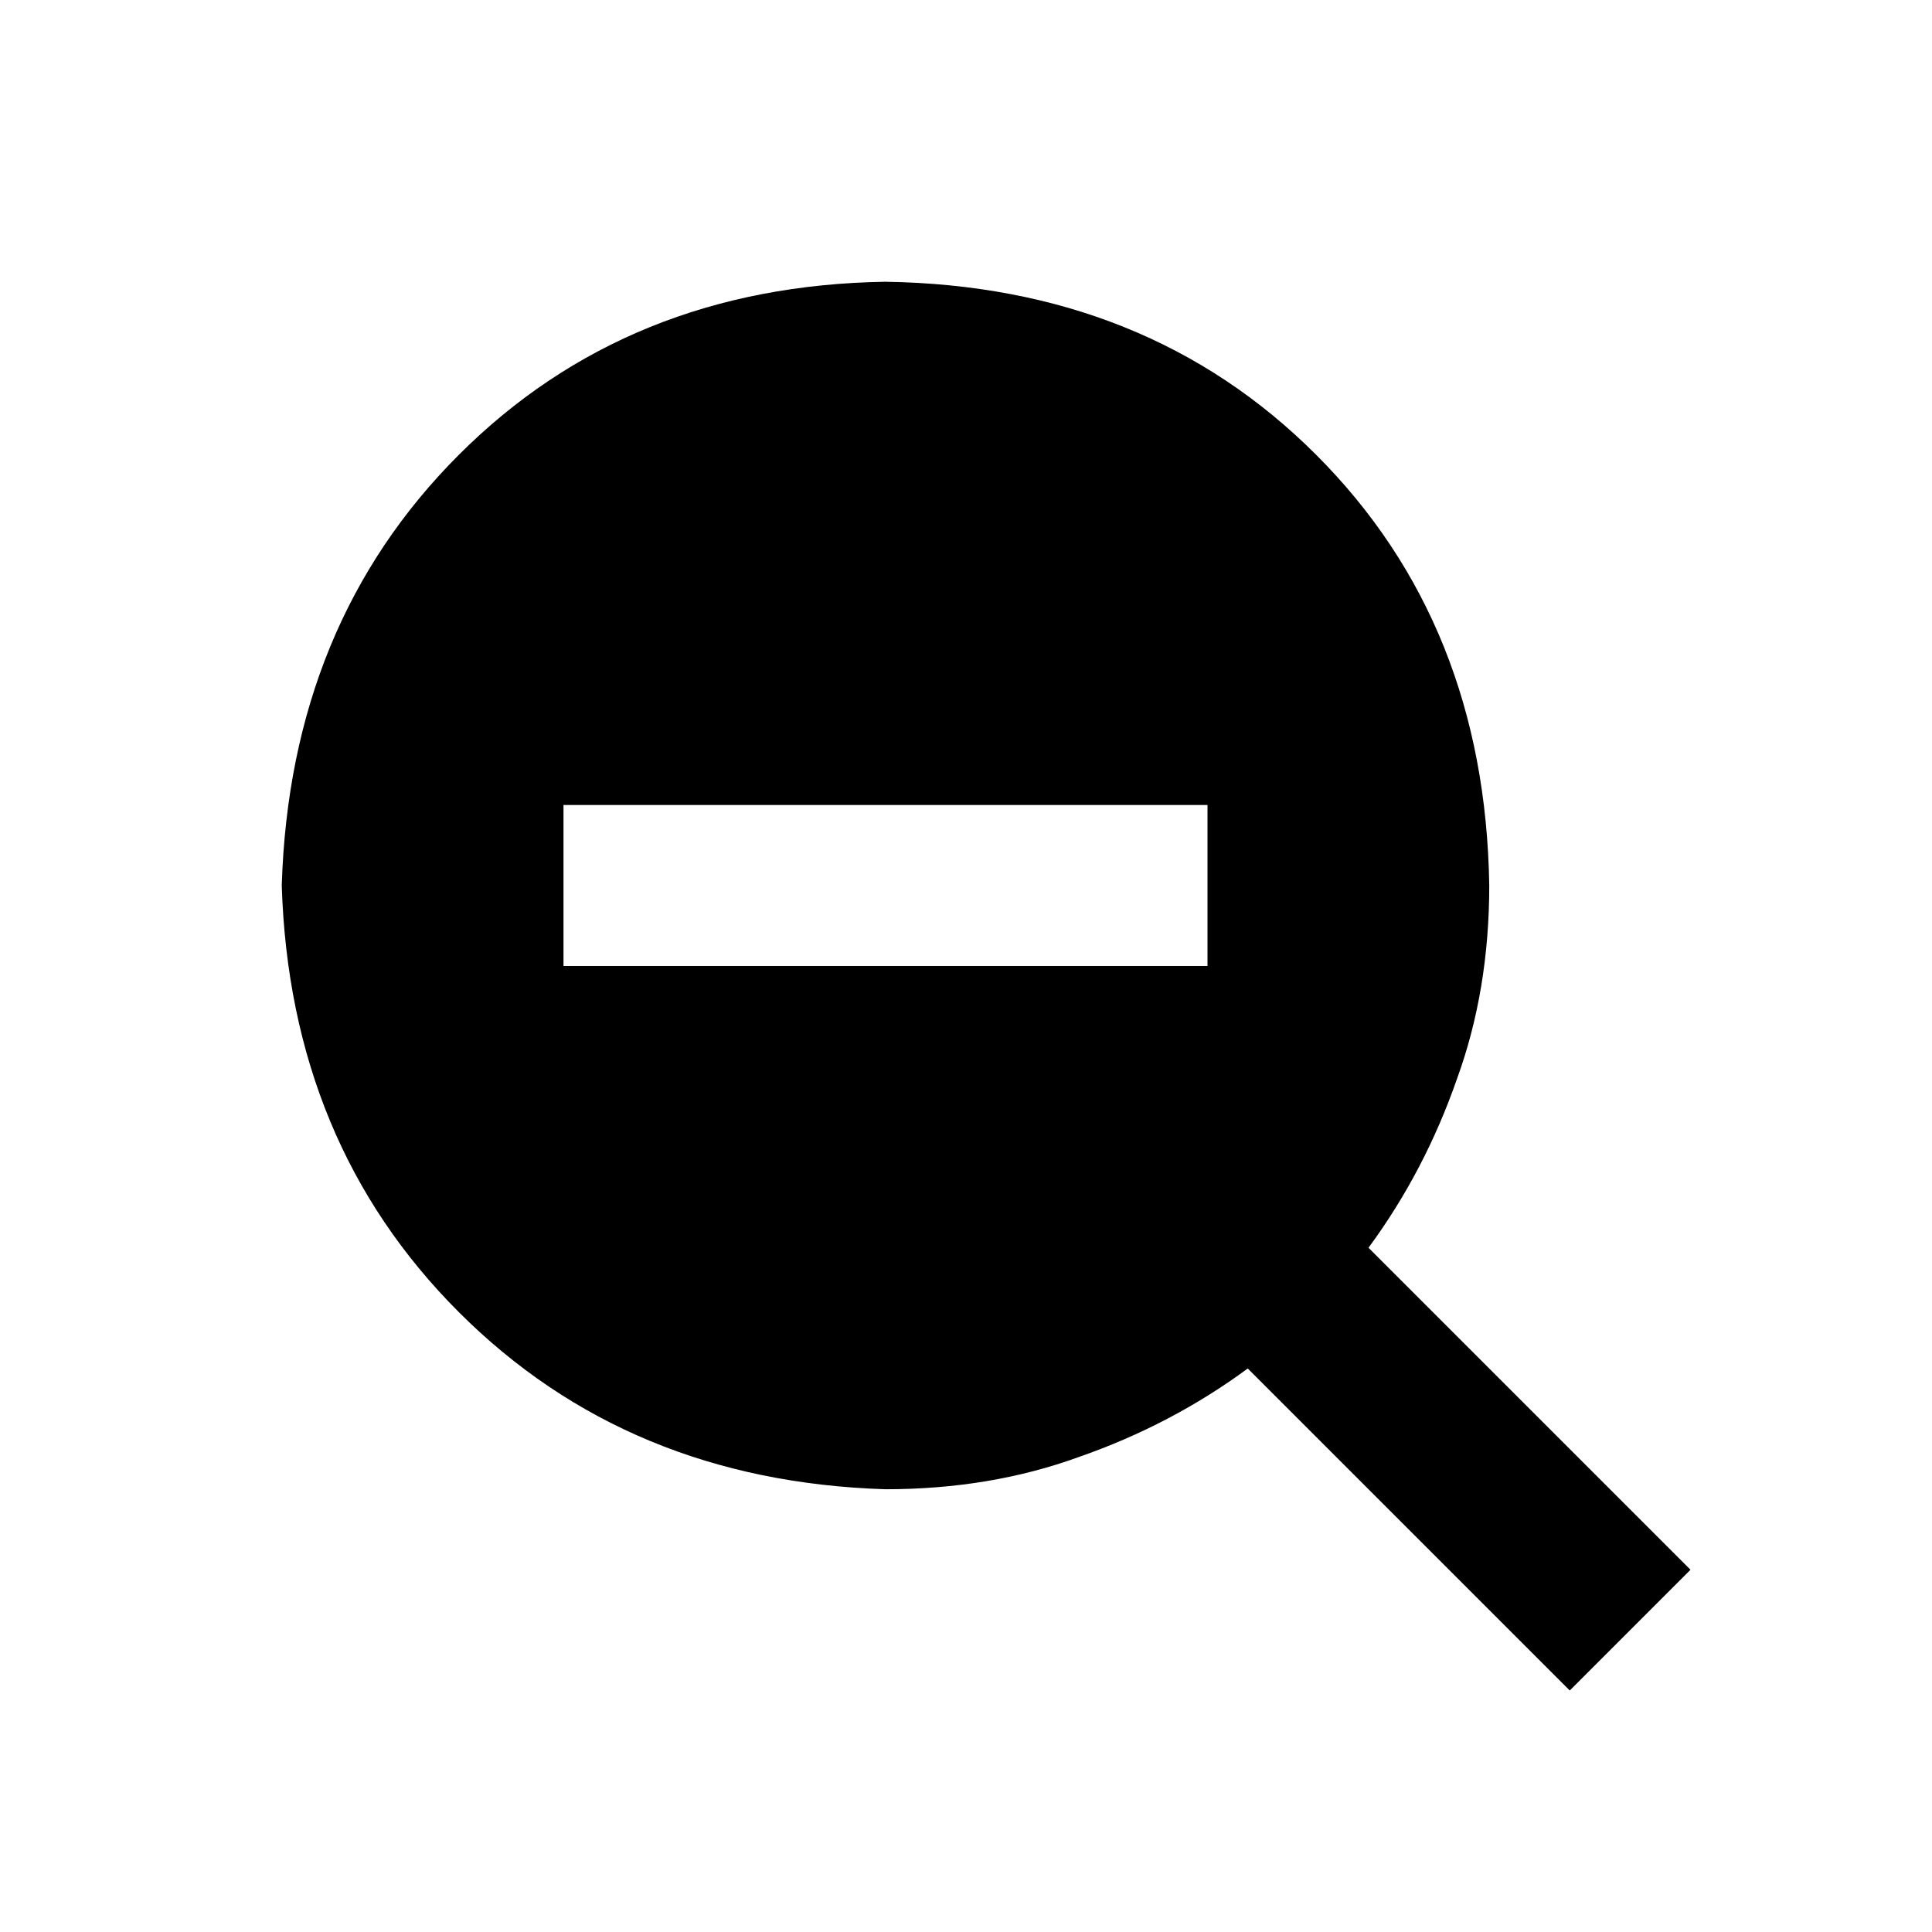 <svg width="480" height="480" viewBox="0 0 480 480" xmlns="http://www.w3.org/2000/svg" ><title>zoom-out</title><path d="M220 370q26 0 48-8 23-8 42-22l80 80 30-30-80-80q14-19 22-42 8-22 8-48-1-65-43-107-42-42-107-43-64 1-106 43-42 42-44 107 2 64 44 106 42 42 106 44l0 0z m-80-130l0-40 160 0 0 40-160 0z" /></svg>
